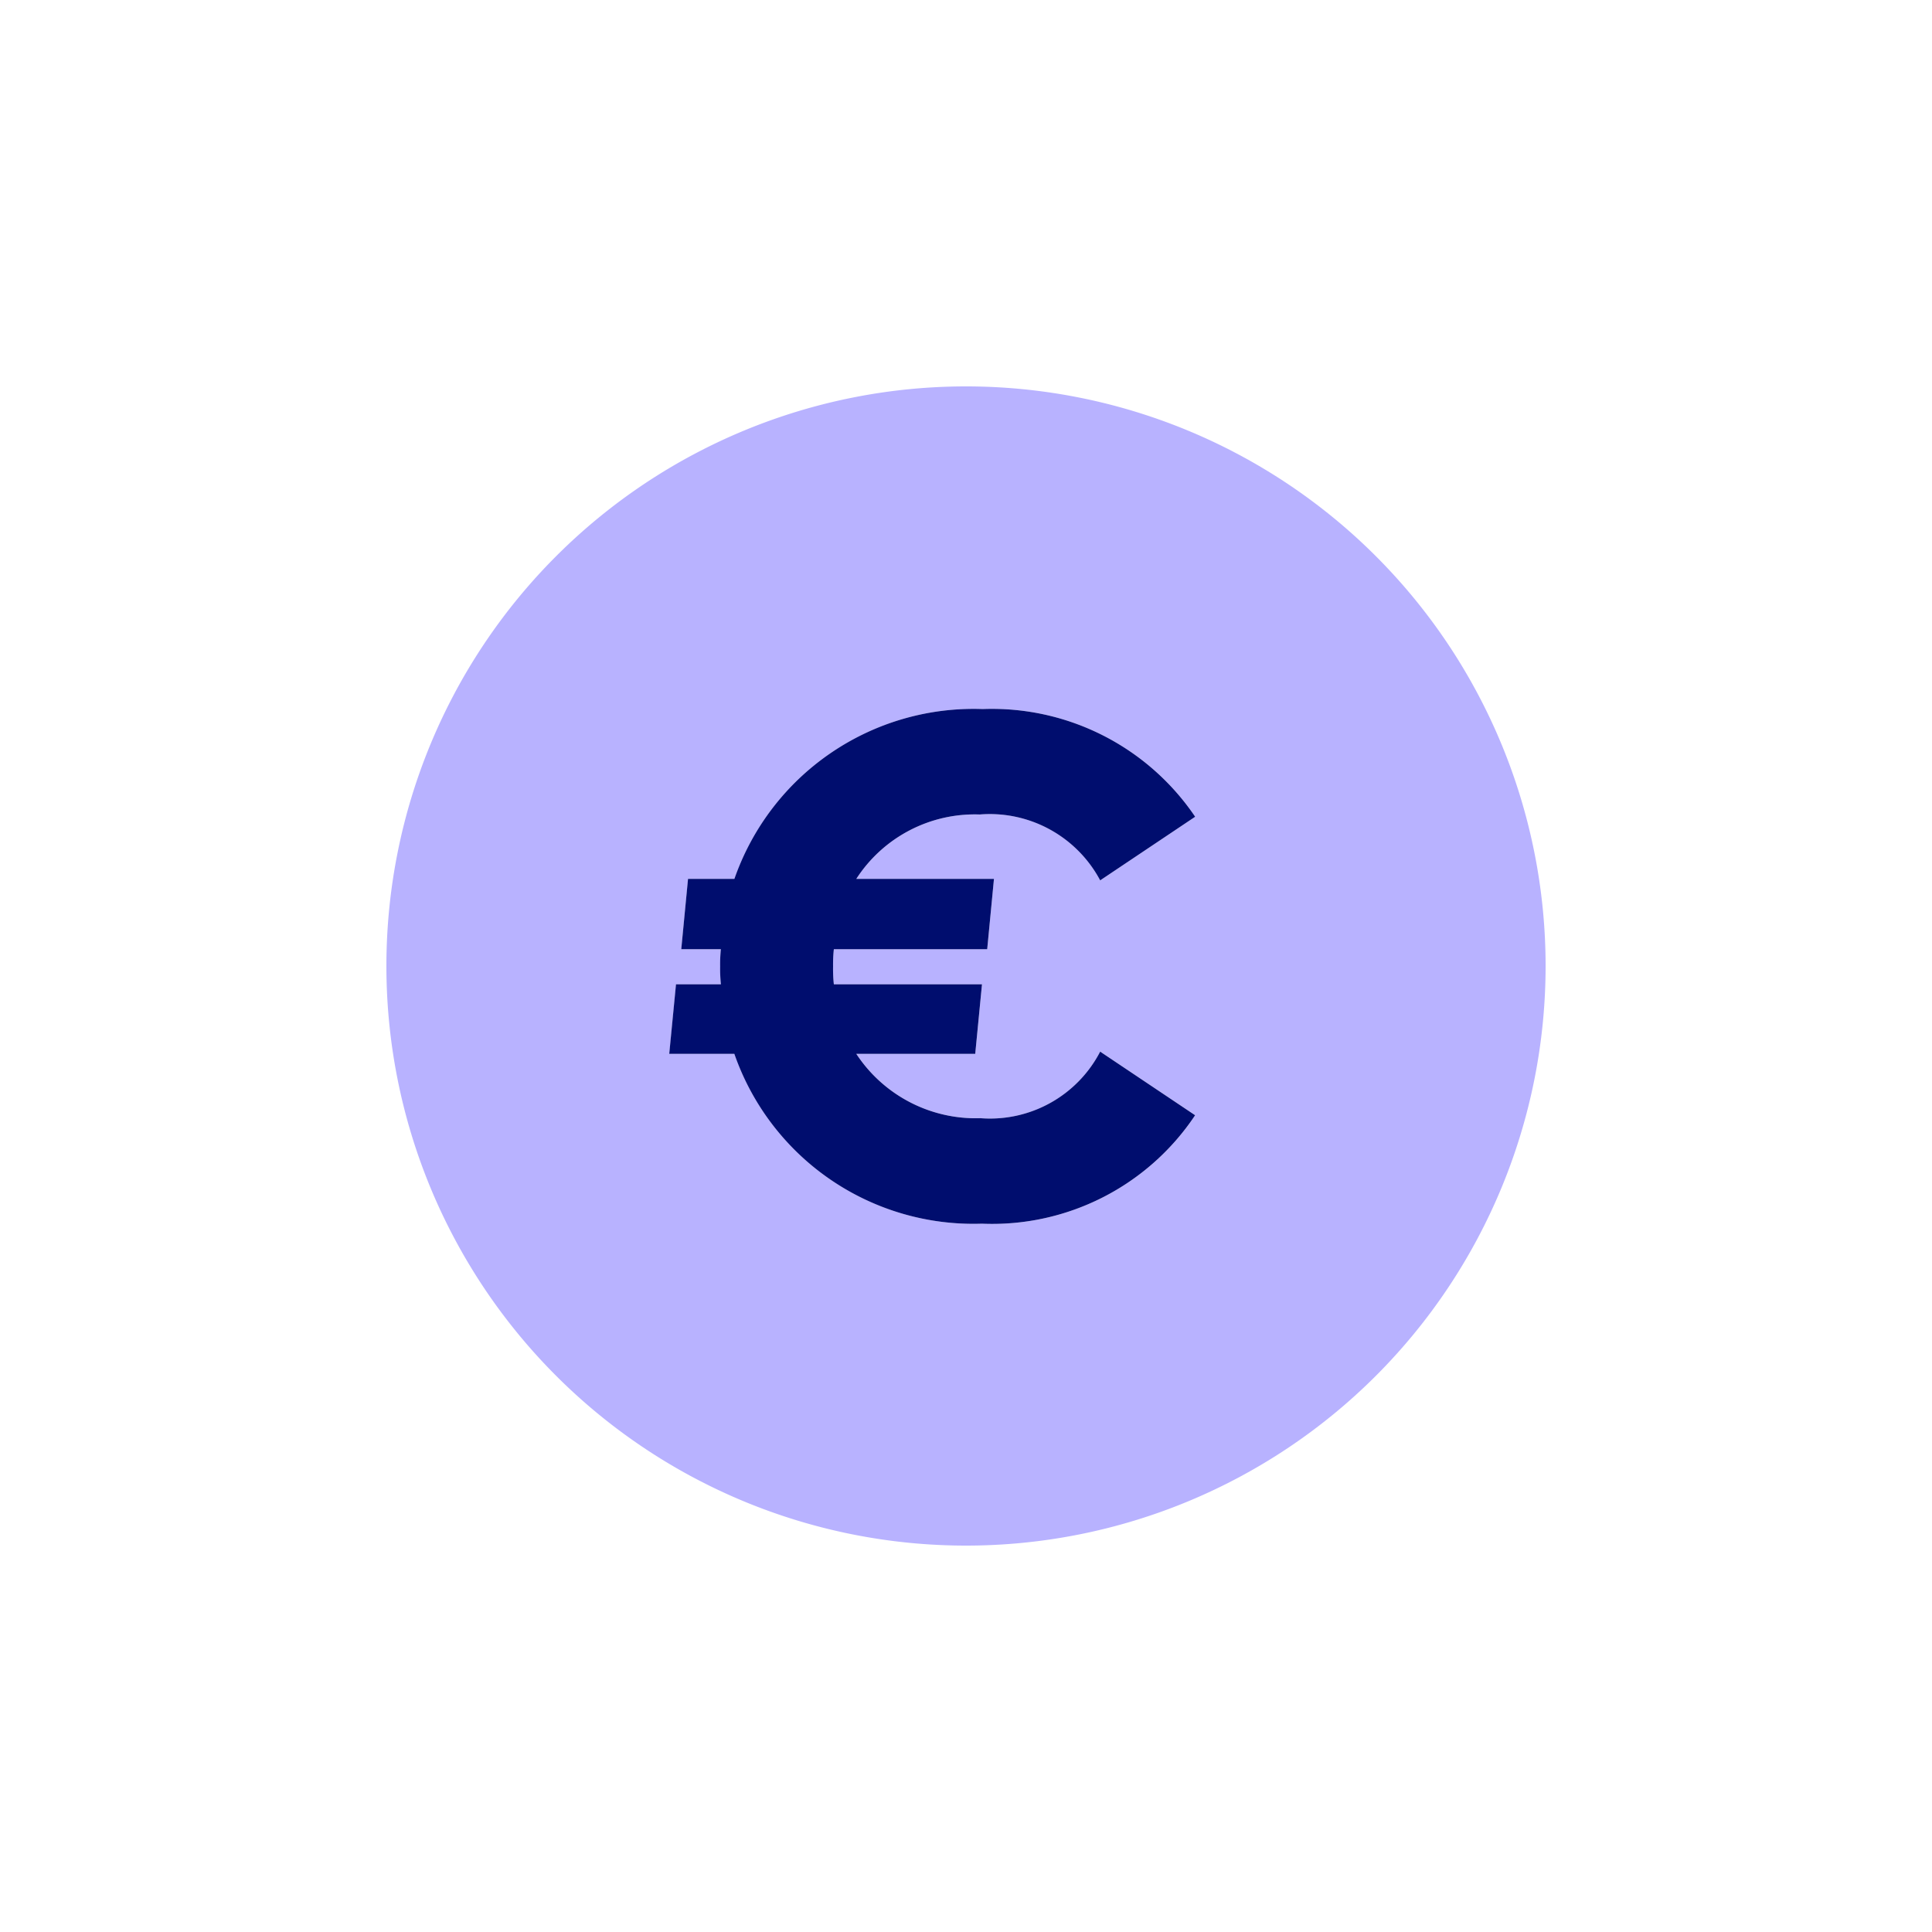 <svg xmlns="http://www.w3.org/2000/svg" viewBox="0 0 40 40" focusable="false" aria-hidden="true"><path fill="none" d="M0 0h40v40H0z"/><g data-name="Icon Purple"><path d="M20 8a12 12 0 1 0 12 12A12 12 0 0 0 20 8m.579 10.195-.14 1.456h-3.175a3 3 0 0 0-.016.357 3 3 0 0 0 .016.37h3.067l-.14 1.44H17.73a2.96 2.96 0 0 0 2.571 1.333 2.57 2.57 0 0 0 2.478-1.378l1.967 1.317a5.05 5.05 0 0 1-4.414 2.245 5.24 5.24 0 0 1-5.126-3.516h-1.348l.14-1.44h.93a3 3 0 0 1-.016-.37 3 3 0 0 1 .015-.357h-.821l.14-1.456h.96a5.245 5.245 0 0 1 5.141-3.516 5.08 5.08 0 0 1 4.399 2.23l-1.967 1.316a2.59 2.59 0 0 0-2.494-1.363 2.92 2.92 0 0 0-2.555 1.332Z" fill="#b8b2ff"/><path d="M20.284 16.863a2.59 2.59 0 0 1 2.494 1.364l1.967-1.317a5.08 5.08 0 0 0-4.399-2.23 5.245 5.245 0 0 0-5.141 3.516h-.96l-.14 1.456h.82a3 3 0 0 0-.015.356 3 3 0 0 0 .016.371h-.93l-.14 1.44h1.348a5.24 5.24 0 0 0 5.126 3.516 5.05 5.05 0 0 0 4.414-2.245l-1.966-1.317a2.57 2.57 0 0 1-2.478 1.378 2.96 2.96 0 0 1-2.571-1.332h2.462l.14-1.44h-3.067a3 3 0 0 1-.016-.37 3 3 0 0 1 .016-.357h3.175l.14-1.456h-2.85a2.92 2.92 0 0 1 2.555-1.333" fill="#000d6e"/></g></svg>